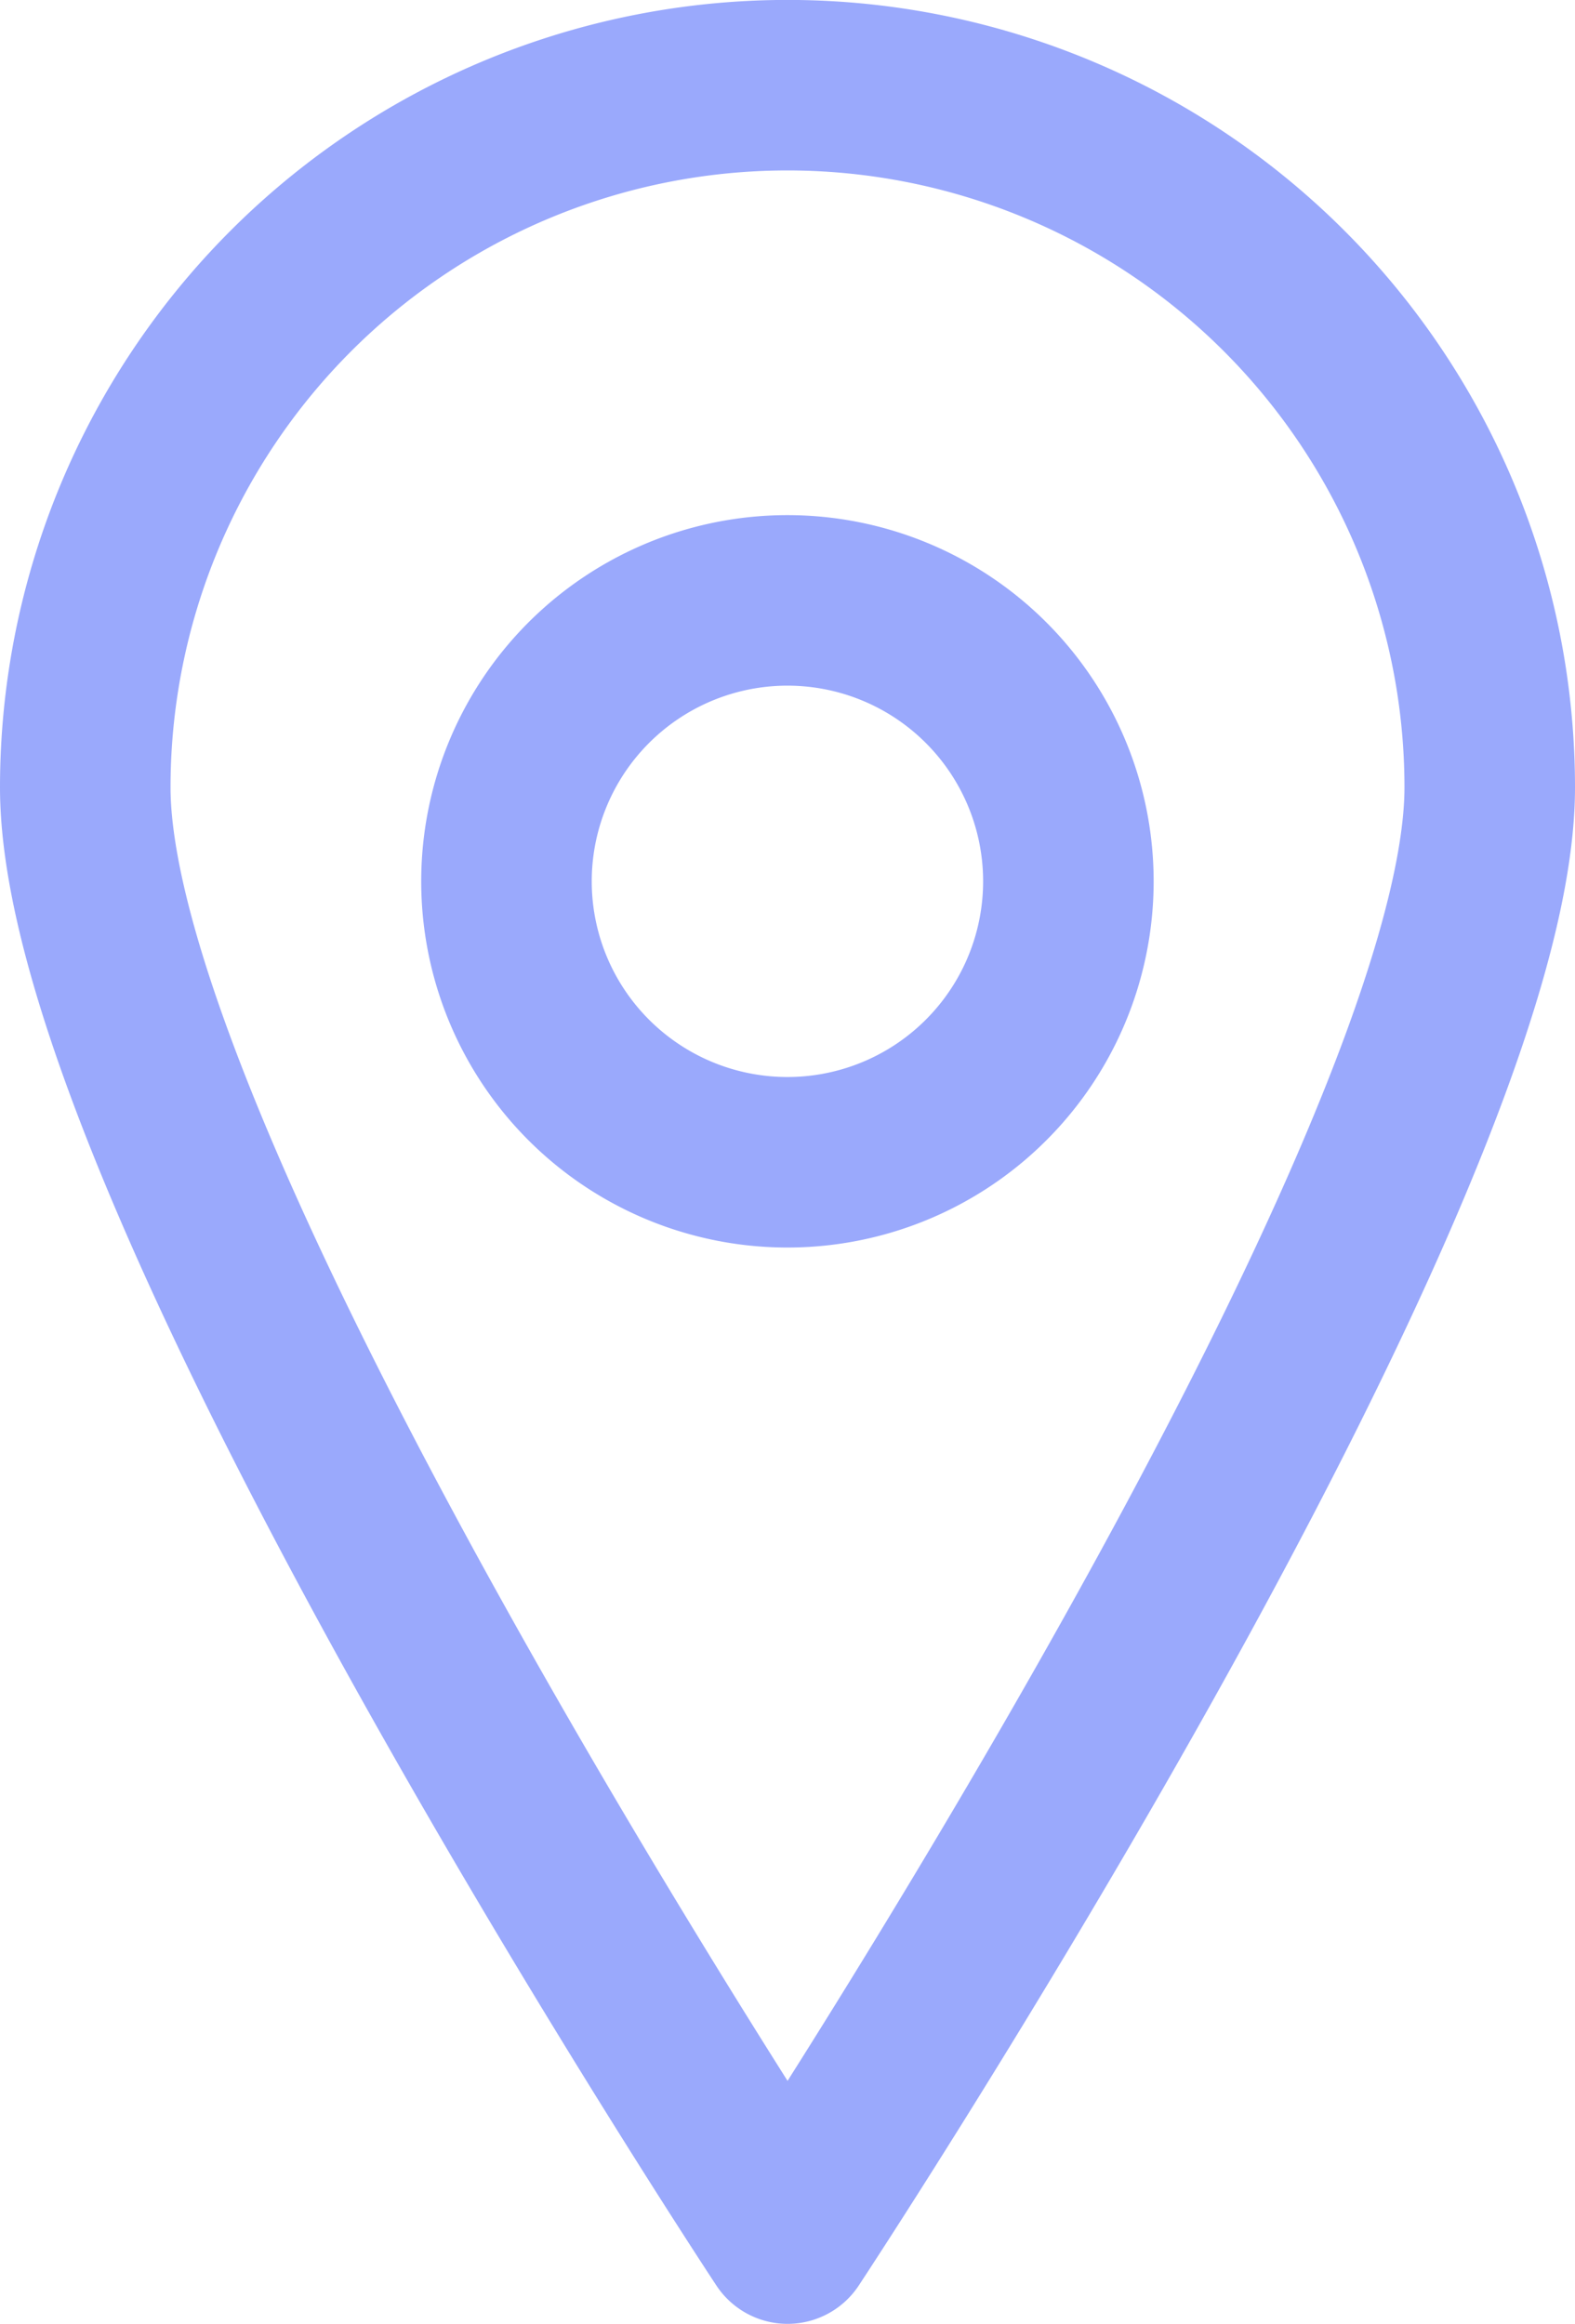 <svg xmlns="http://www.w3.org/2000/svg" width="11.083" height="16.354" viewBox="0 0 11.083 16.354">
  <g id="Group_3077" data-name="Group 3077" transform="translate(-837.4 -357.873)">
    <g id="Group_3076" data-name="Group 3076">
      <path id="Path_676" data-name="Path 676" d="M9.883,4.941c0,2.73-4.941,10.212-4.941,10.212S0,7.672,0,4.941a4.941,4.941,0,0,1,9.883,0Z" transform="translate(838 358.473)" fill="none" stroke="#9aa9fc" stroke-linecap="round" stroke-linejoin="round" stroke-width="1.2"/>
    </g>
    <path id="Path_677" data-name="Path 677" d="M3.953,1.977A1.977,1.977,0,1,1,1.977,0,1.977,1.977,0,0,1,3.953,1.977Z" transform="translate(840.965 362.098)" fill="none" stroke="#9aa9fc" stroke-linecap="round" stroke-linejoin="round" stroke-width="1.2"/>
  </g>
</svg>
